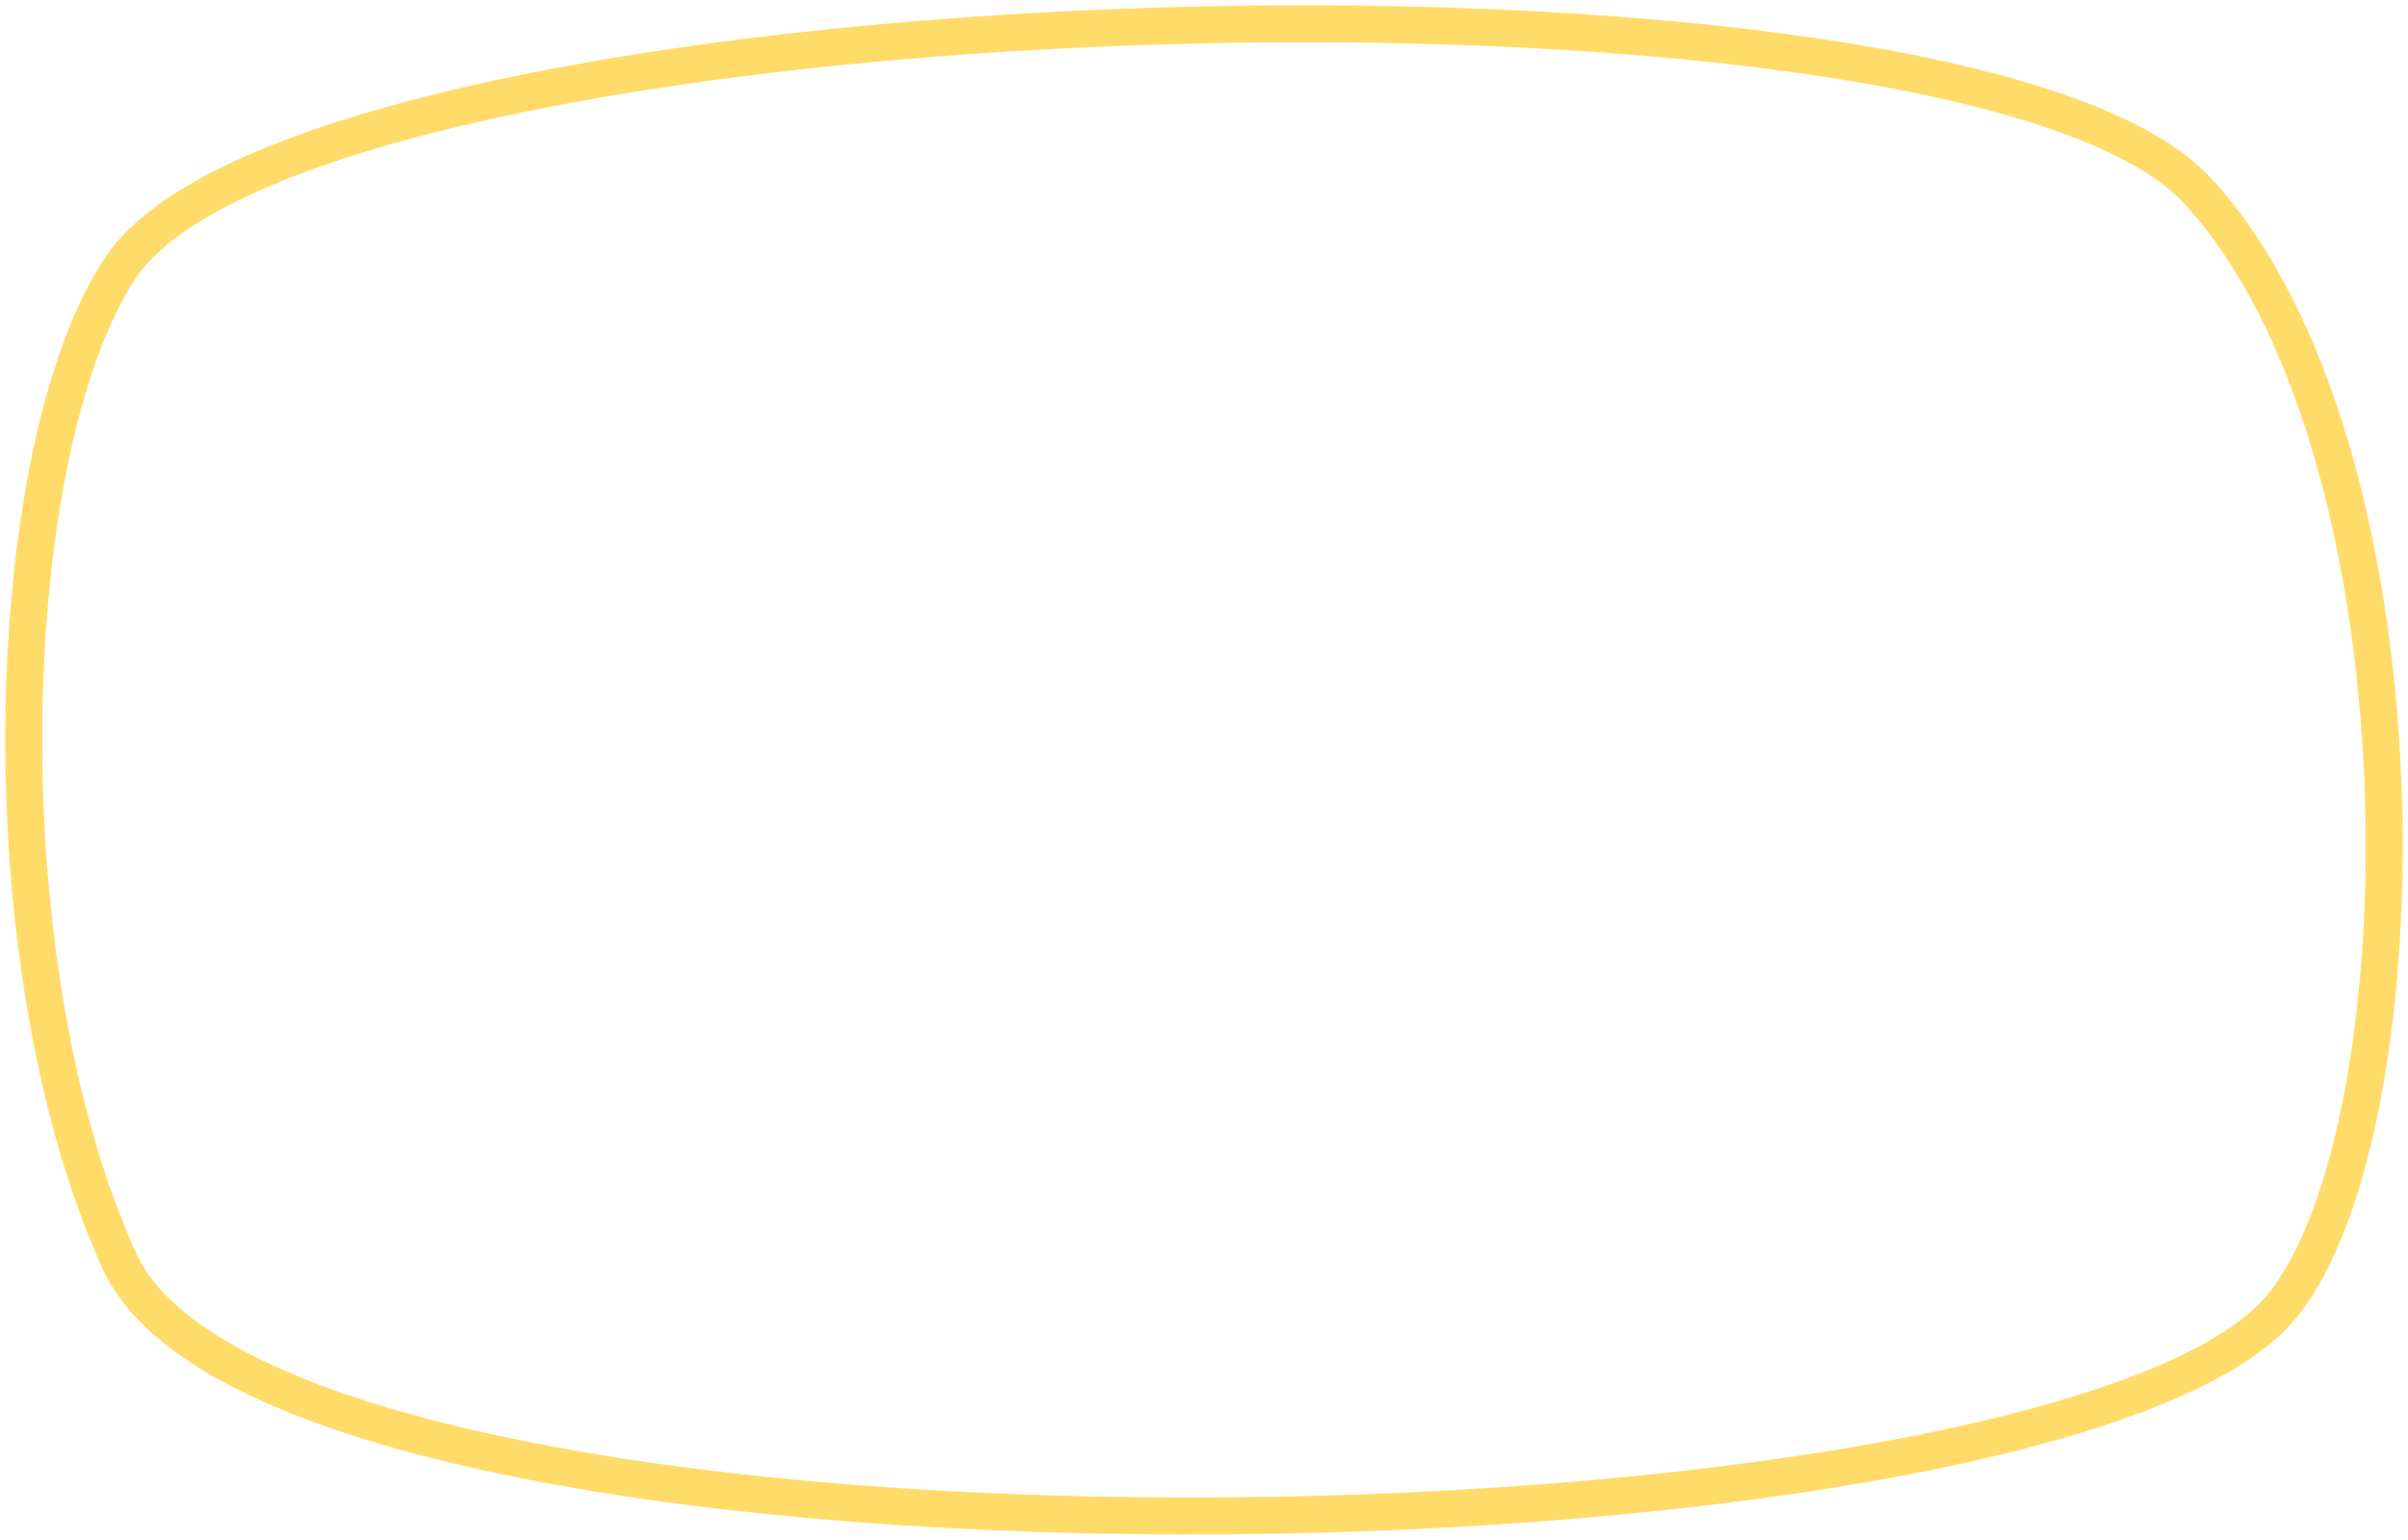 <?xml version="1.0" encoding="UTF-8"?> <svg xmlns="http://www.w3.org/2000/svg" width="405" height="259" viewBox="0 0 405 259" fill="none"> <path d="M383.92 219.567C347.19 265.149 46.846 270.945 20.098 212.133C-2.638 162.143 -0.055 76.176 20.098 45.266C51.335 -2.648 329.661 -11.163 369.561 32.038C409.462 75.239 408.05 189.622 383.92 219.567Z" stroke="#FFDC6A" stroke-width="6.22" stroke-linecap="round" stroke-linejoin="round"></path> </svg> 